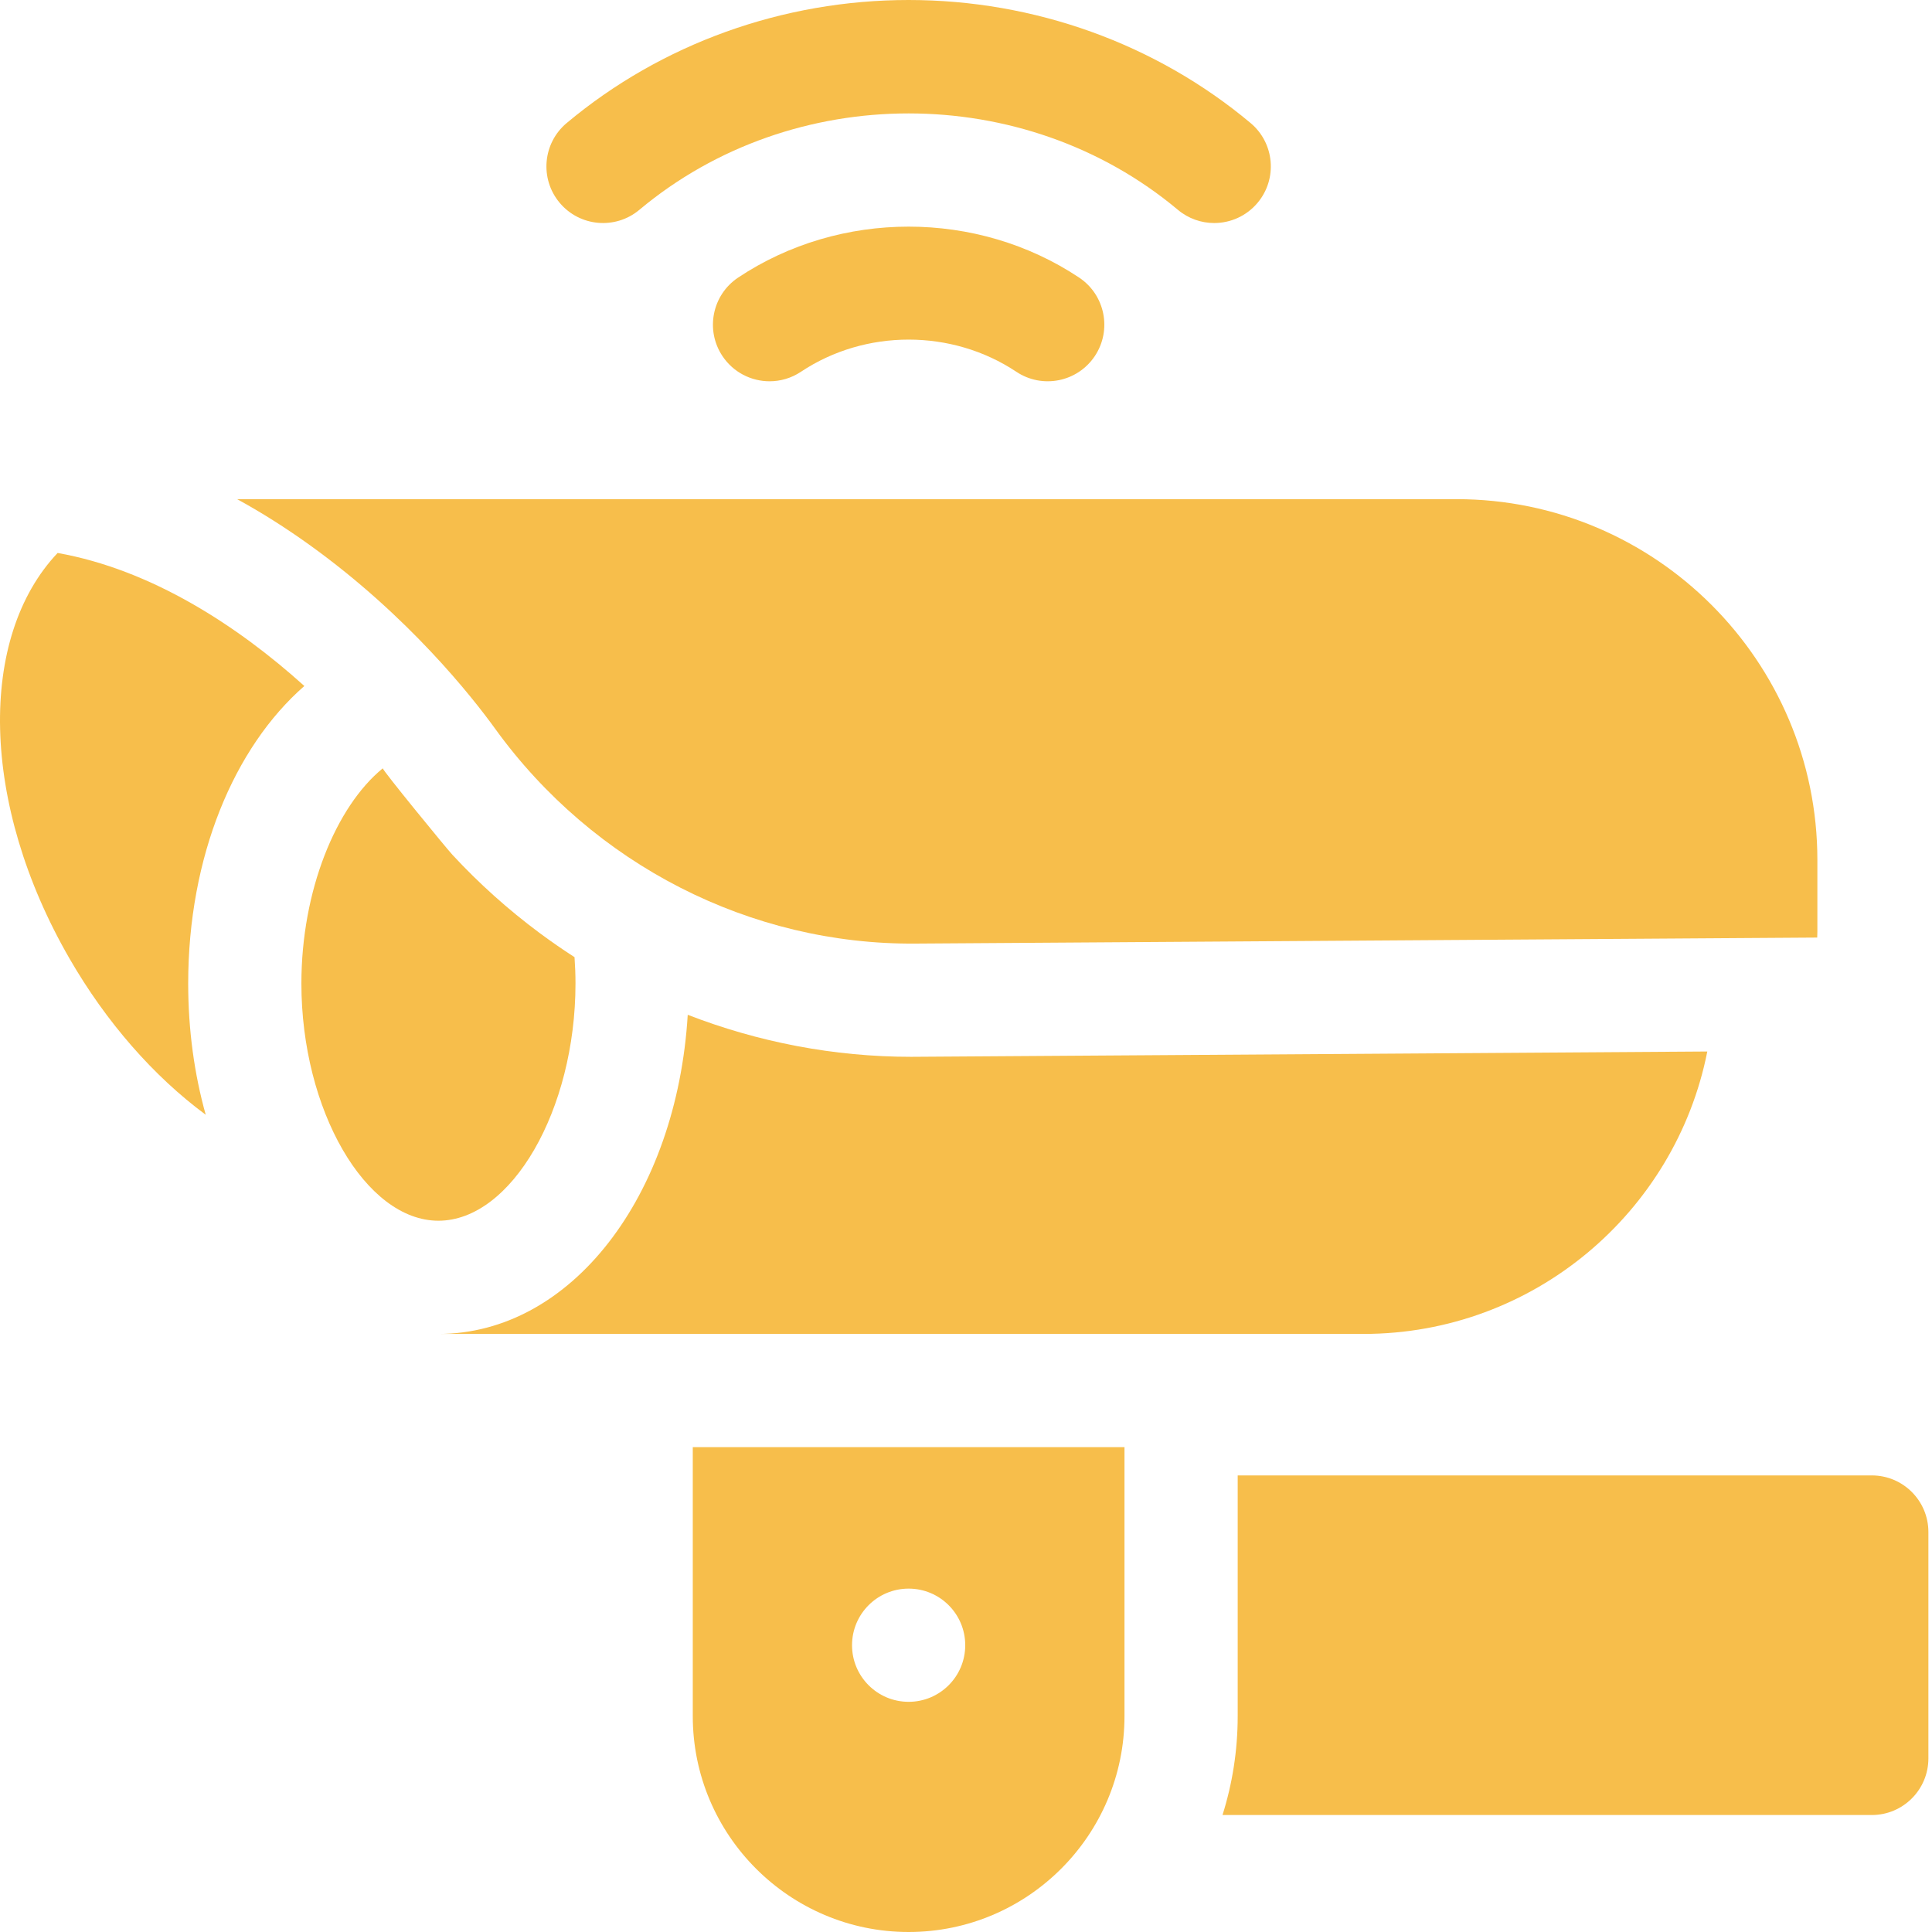 <svg width="512" height="512" viewBox="0 0 512 512" fill="none" xmlns="http://www.w3.org/2000/svg">
<path d="M496.043 391H328.001V454.796C328.001 463.923 326.589 472.725 323.976 481H496.043C504.327 481 511.043 474.284 511.043 466V406C511.043 397.716 504.328 391 496.043 391Z" fill="#F7BE4B"/>
<path d="M183.593 454.796C183.593 486.338 209.255 512 240.797 512C272.339 512 298.001 486.338 298.001 454.796V383.504H183.593V454.796ZM240.797 421C249.081 421 255.797 427.716 255.797 436C255.797 444.284 249.081 451 240.797 451C232.513 451 225.797 444.284 225.797 436C225.797 427.716 232.513 421 240.797 421Z" fill="#F7BE4B"/>
<path d="M169.44 55.604C210.121 21.541 271.473 21.541 312.153 55.604C314.962 57.956 318.378 59.104 321.775 59.104C326.061 59.104 330.317 57.276 333.283 53.733C338.601 47.381 337.764 37.921 331.412 32.603C306.306 11.579 274.125 0 240.797 0C207.469 0 175.288 11.579 150.18 32.603C143.828 37.921 142.991 47.382 148.309 53.733C153.629 60.085 163.09 60.923 169.44 55.604Z" fill="#F7BE4B"/>
<path d="M195.622 73.557C188.727 78.149 186.86 87.461 191.452 94.356C194.342 98.695 199.101 101.043 203.951 101.043C206.807 101.043 209.696 100.229 212.252 98.526C229.327 87.155 252.27 87.156 269.344 98.526C276.238 103.116 285.551 101.251 290.143 94.356C294.735 87.461 292.868 78.148 285.973 73.557C258.952 55.563 222.644 55.562 195.622 73.557Z" fill="#F7BE4B"/>
<path d="M80.656 181.795C63.022 165.879 40.114 150.944 15.27 146.542C-5.853 168.857 -5.304 212.937 18.433 254.049C28.166 270.909 40.715 285.223 54.522 295.425C51.519 284.726 49.873 272.997 49.873 260.63C49.873 226.991 62.029 198.065 80.656 181.795Z" fill="#F7BE4B"/>
<path d="M452.452 278.659C452.452 278.659 241.929 280.067 241.463 280.067C221.017 280.067 200.976 276.187 182.257 268.931C179.349 316.978 151.38 353.504 116.193 353.504H361.341C406.384 353.503 444.035 321.269 452.452 278.659Z" fill="#F7BE4B"/>
<path d="M152.511 260.629C152.511 258.281 152.419 255.957 152.257 253.659C149.091 251.622 145.991 249.473 142.959 247.221C134.658 241.052 126.924 234.117 119.896 226.528C118.223 224.721 101.143 203.853 101.446 203.605C88.977 213.799 79.872 236.104 79.872 260.629C79.872 294.123 96.844 323.504 116.191 323.504C135.54 323.503 152.511 294.123 152.511 260.629Z" fill="#F7BE4B"/>
<path d="M131.224 193.129C157.267 229.156 198.901 250.425 242.637 250.061L481.583 248.464C481.609 247.938 481.623 247.409 481.623 246.877V227.908C481.623 175.179 438.725 132.281 385.996 132.281H62.844C69.265 135.795 75.674 139.842 82.062 144.431C108.279 163.268 125.176 184.762 131.224 193.129Z" fill="#F7BE4B"/>
</svg>

